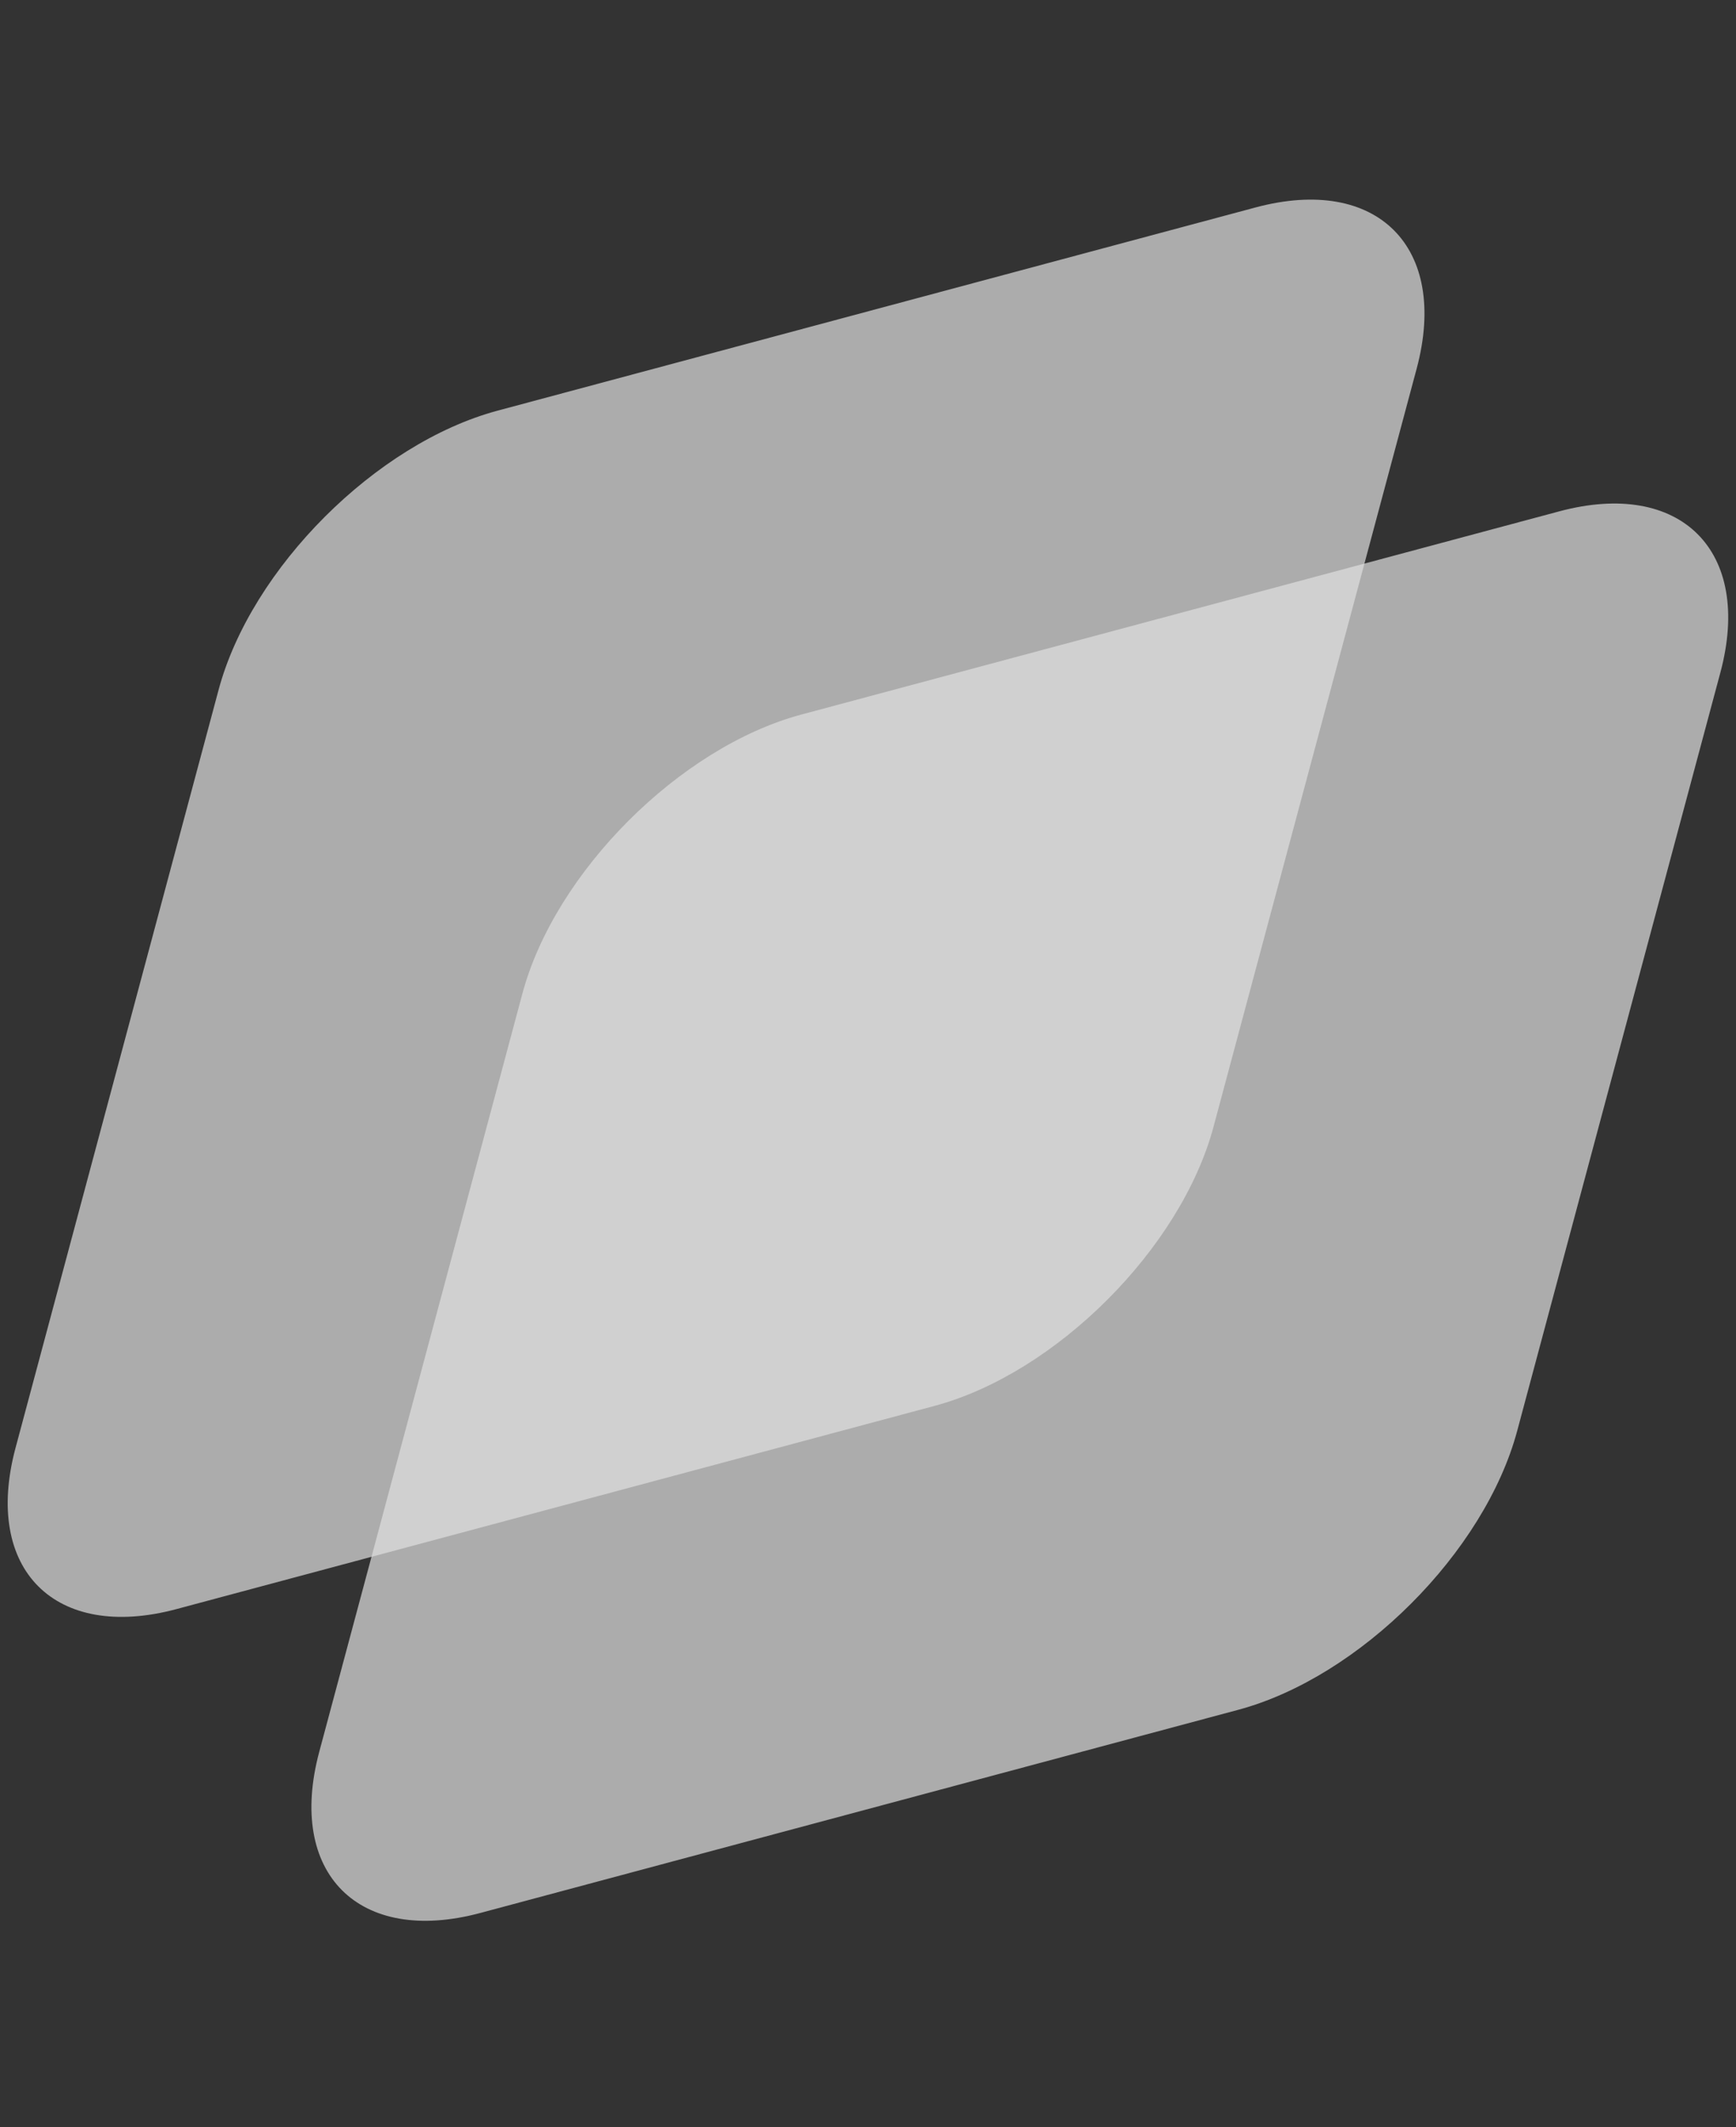 <svg width="40" height="49" viewBox="0 0 40 49" fill="none" xmlns="http://www.w3.org/2000/svg">
<rect x="0" y="0" width="40" height="49" fill="#333333" stroke="none"/>
<g opacity="0.84">
<path opacity="0.7" d="M5.037 15.888C5.788 13.087 8.667 10.208 11.468 9.458L28.93 4.778C31.73 4.028 33.392 5.69 32.642 8.491L27.962 25.952C27.212 28.753 24.333 31.632 21.532 32.383L4.07 37.062C1.269 37.813 -0.393 36.151 0.358 33.35L5.037 15.888Z" fill="white"/>
<path opacity="0.7" d="M12.036 22.888C12.786 20.087 15.665 17.208 18.466 16.458L35.928 11.778C38.728 11.028 40.391 12.69 39.64 15.491L34.96 32.952C34.21 35.753 31.331 38.632 28.53 39.383L11.068 44.062C8.267 44.813 6.605 43.151 7.356 40.35L12.036 22.888Z" fill="white"/>
</g>
</svg>
